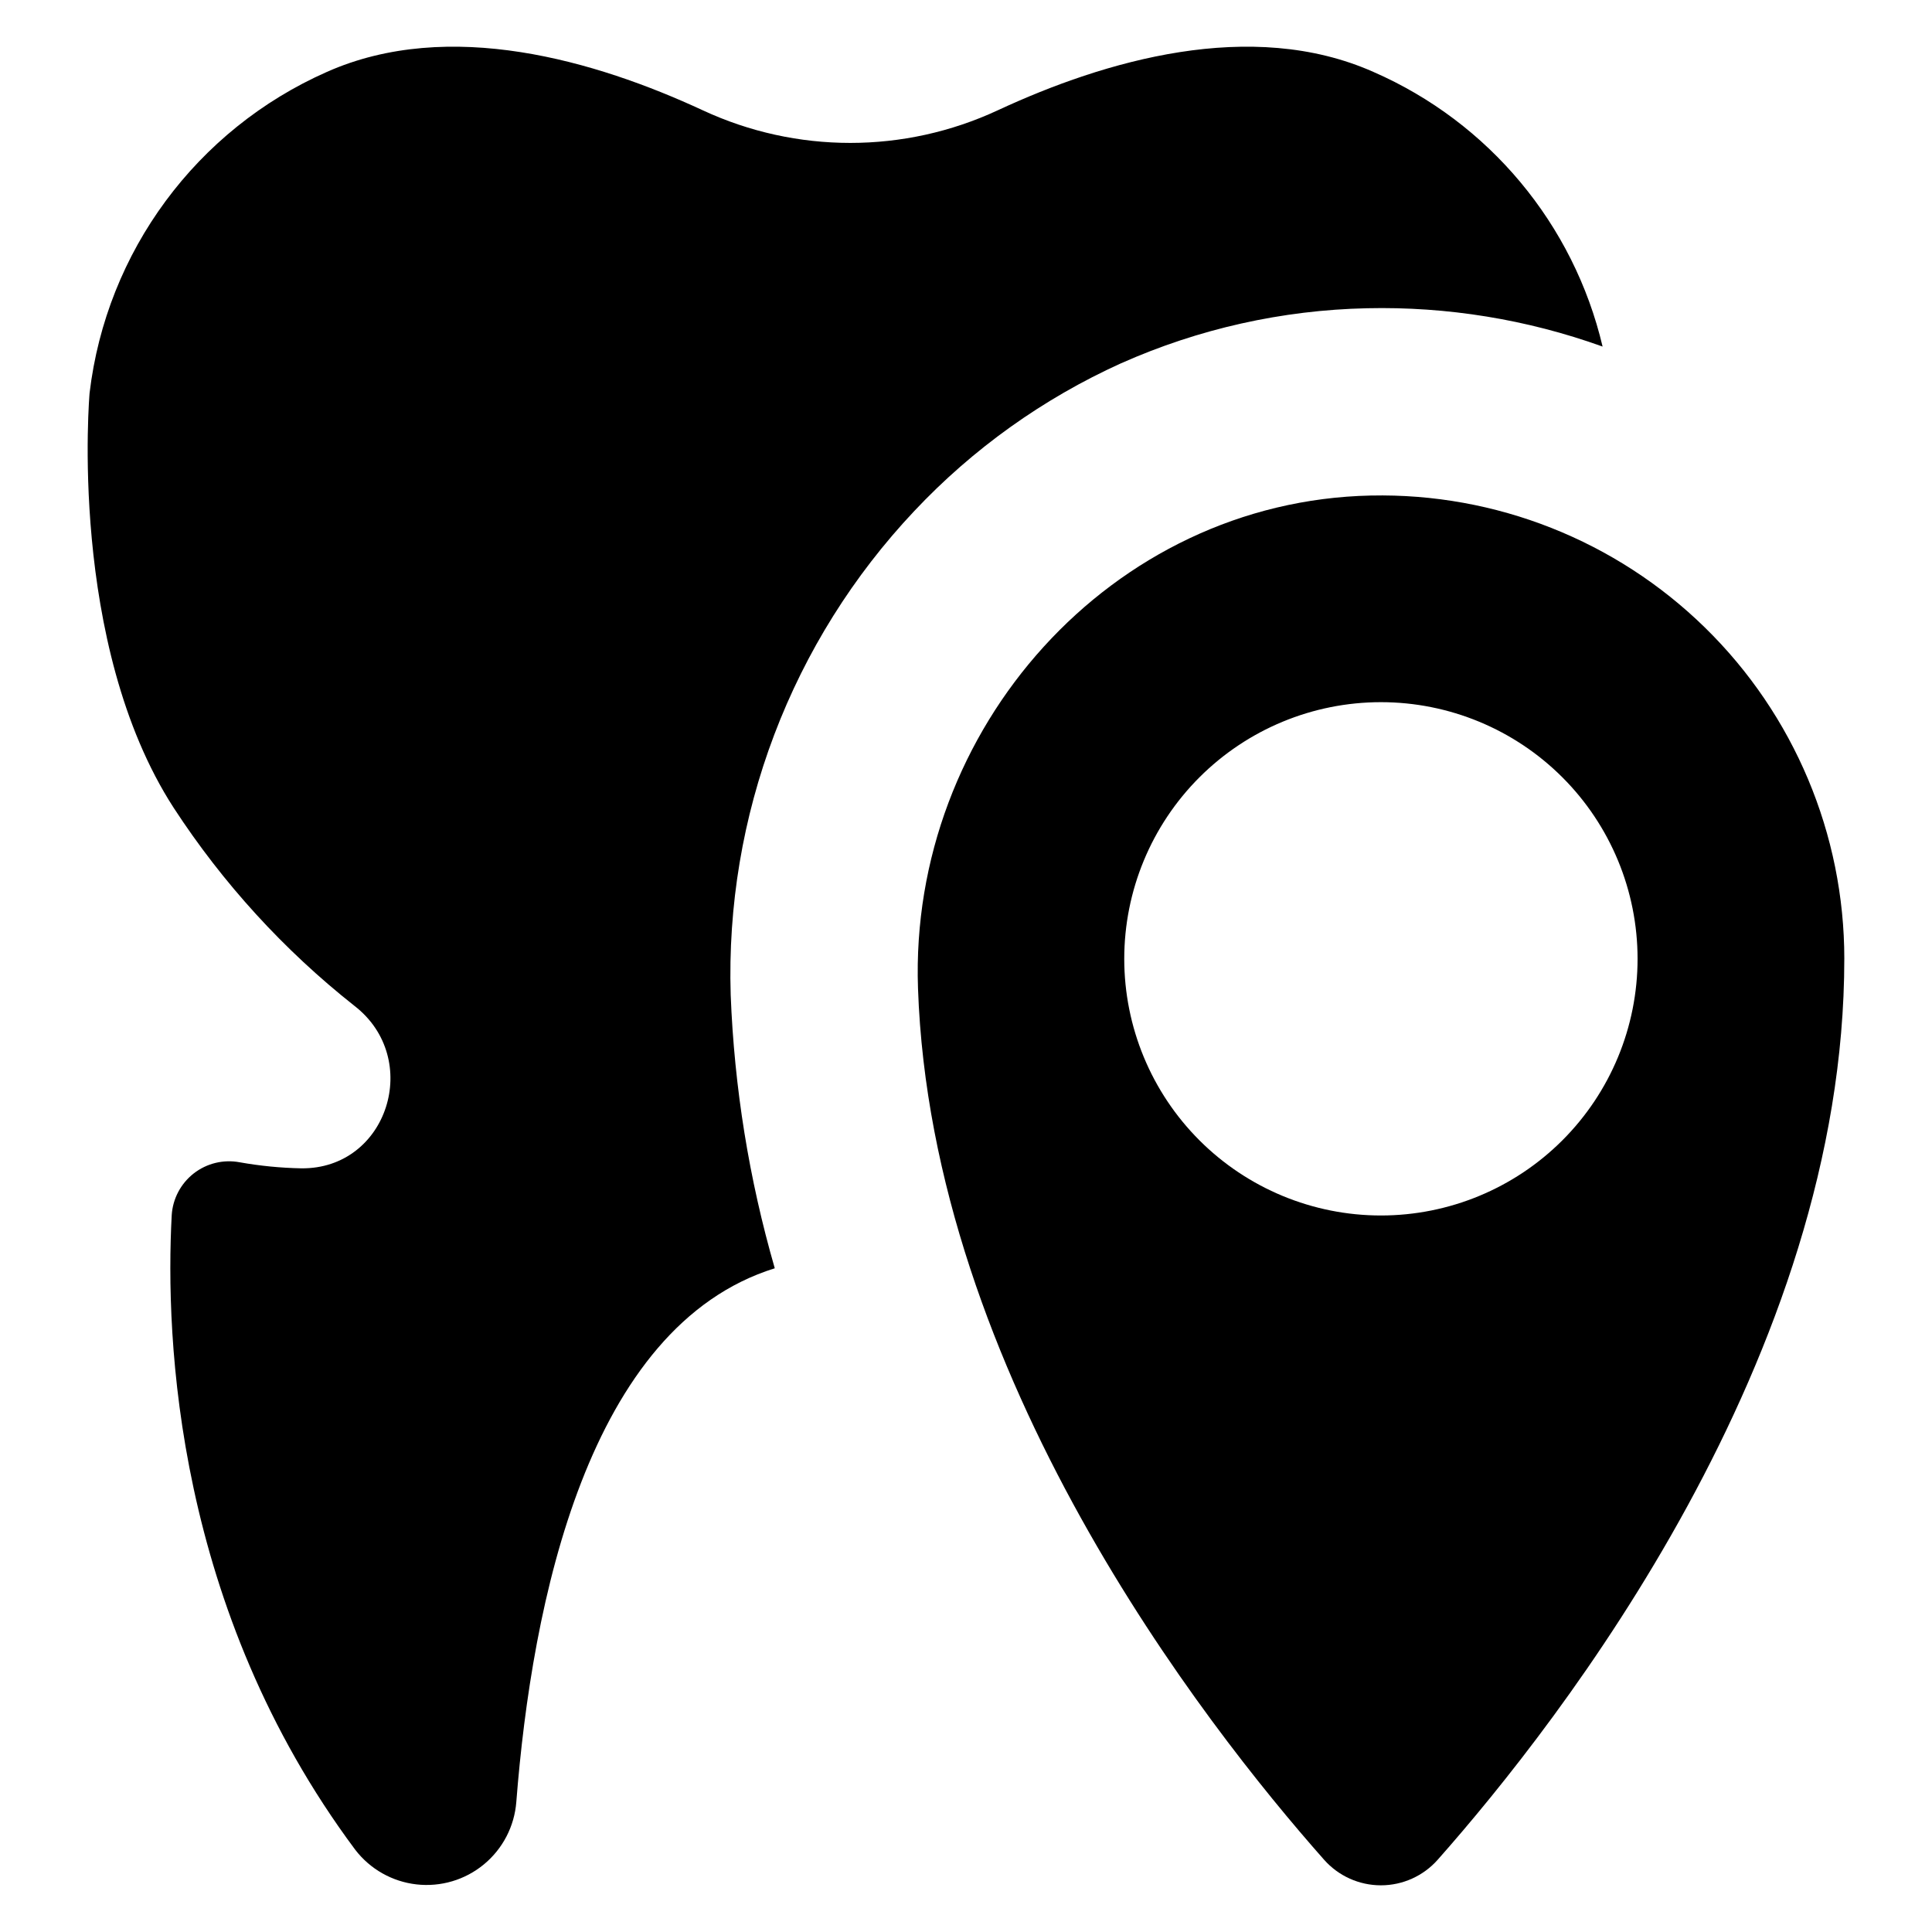 <?xml version="1.0" encoding="UTF-8"?>
<!-- Uploaded to: SVG Repo, www.svgrepo.com, Generator: SVG Repo Mixer Tools -->
<svg fill="#000000" width="800px" height="800px" version="1.1" viewBox="144 144 512 512" xmlns="http://www.w3.org/2000/svg">
 <g>
  <path d="m507.32 275.32c-68.785 1.441-122.43 61.852-120.04 130.61 3.555 102.36 75.602 194.74 107.59 230.89 3.816 4.328 9.305 6.805 15.07 6.809 5.769 0.004 11.262-2.473 15.078-6.793 32.797-37.059 107.74-133.27 107.74-238.73h0.004c0-33.027-13.305-64.664-36.906-87.766-23.605-23.105-55.52-35.727-88.539-35.016zm2.637 190.8v-0.004c-18.039 0-35.34-7.164-48.098-19.922-12.754-12.754-19.922-30.055-19.922-48.094 0-18.039 7.168-35.34 19.922-48.098 12.758-12.754 30.059-19.922 48.098-19.922 18.039 0 35.34 7.168 48.094 19.922 12.758 12.758 19.922 30.059 19.922 48.098 0 18.039-7.164 35.34-19.922 48.094-12.754 12.758-30.055 19.922-48.094 19.922z"/>
  <path d="m441.11 240.27c20.527-9.137 42.668-14.094 65.133-14.582 21.266-0.484 42.441 2.957 62.461 10.156-7.66-32.457-30.148-59.414-60.703-72.77-32.453-14.434-71.32-2.981-99.574 10.152-24.789 11.531-53.402 11.531-78.191 0-28.328-13.133-67.195-24.586-99.648-10.152-34.5 15.262-58.391 47.598-62.844 85.062 0 0-5.879 66.434 22.297 109.96 13.012 19.965 29.18 37.684 47.879 52.457 18.094 13.977 8.855 43.297-14.051 43.066-5.481-0.105-10.945-0.641-16.344-1.602-4.297-0.809-8.734 0.266-12.184 2.953-3.445 2.691-5.574 6.731-5.836 11.098-1.754 32.836 1.07 104.31 48.641 168.14v-0.004c3.938 5.137 9.797 8.449 16.227 9.18 6.43 0.73 12.883-1.184 17.871-5.309 4.992-4.121 8.09-10.094 8.586-16.547 4.121-52.766 18.938-125.99 68.492-141.42l0.004 0.004c-6.816-23.594-10.738-47.926-11.684-72.465-0.723-23.52 3.199-46.953 11.547-68.953 8.344-22 20.953-42.137 37.094-59.254 15.539-16.516 34.168-29.824 54.828-39.176z"/>
 </g>
</svg>
